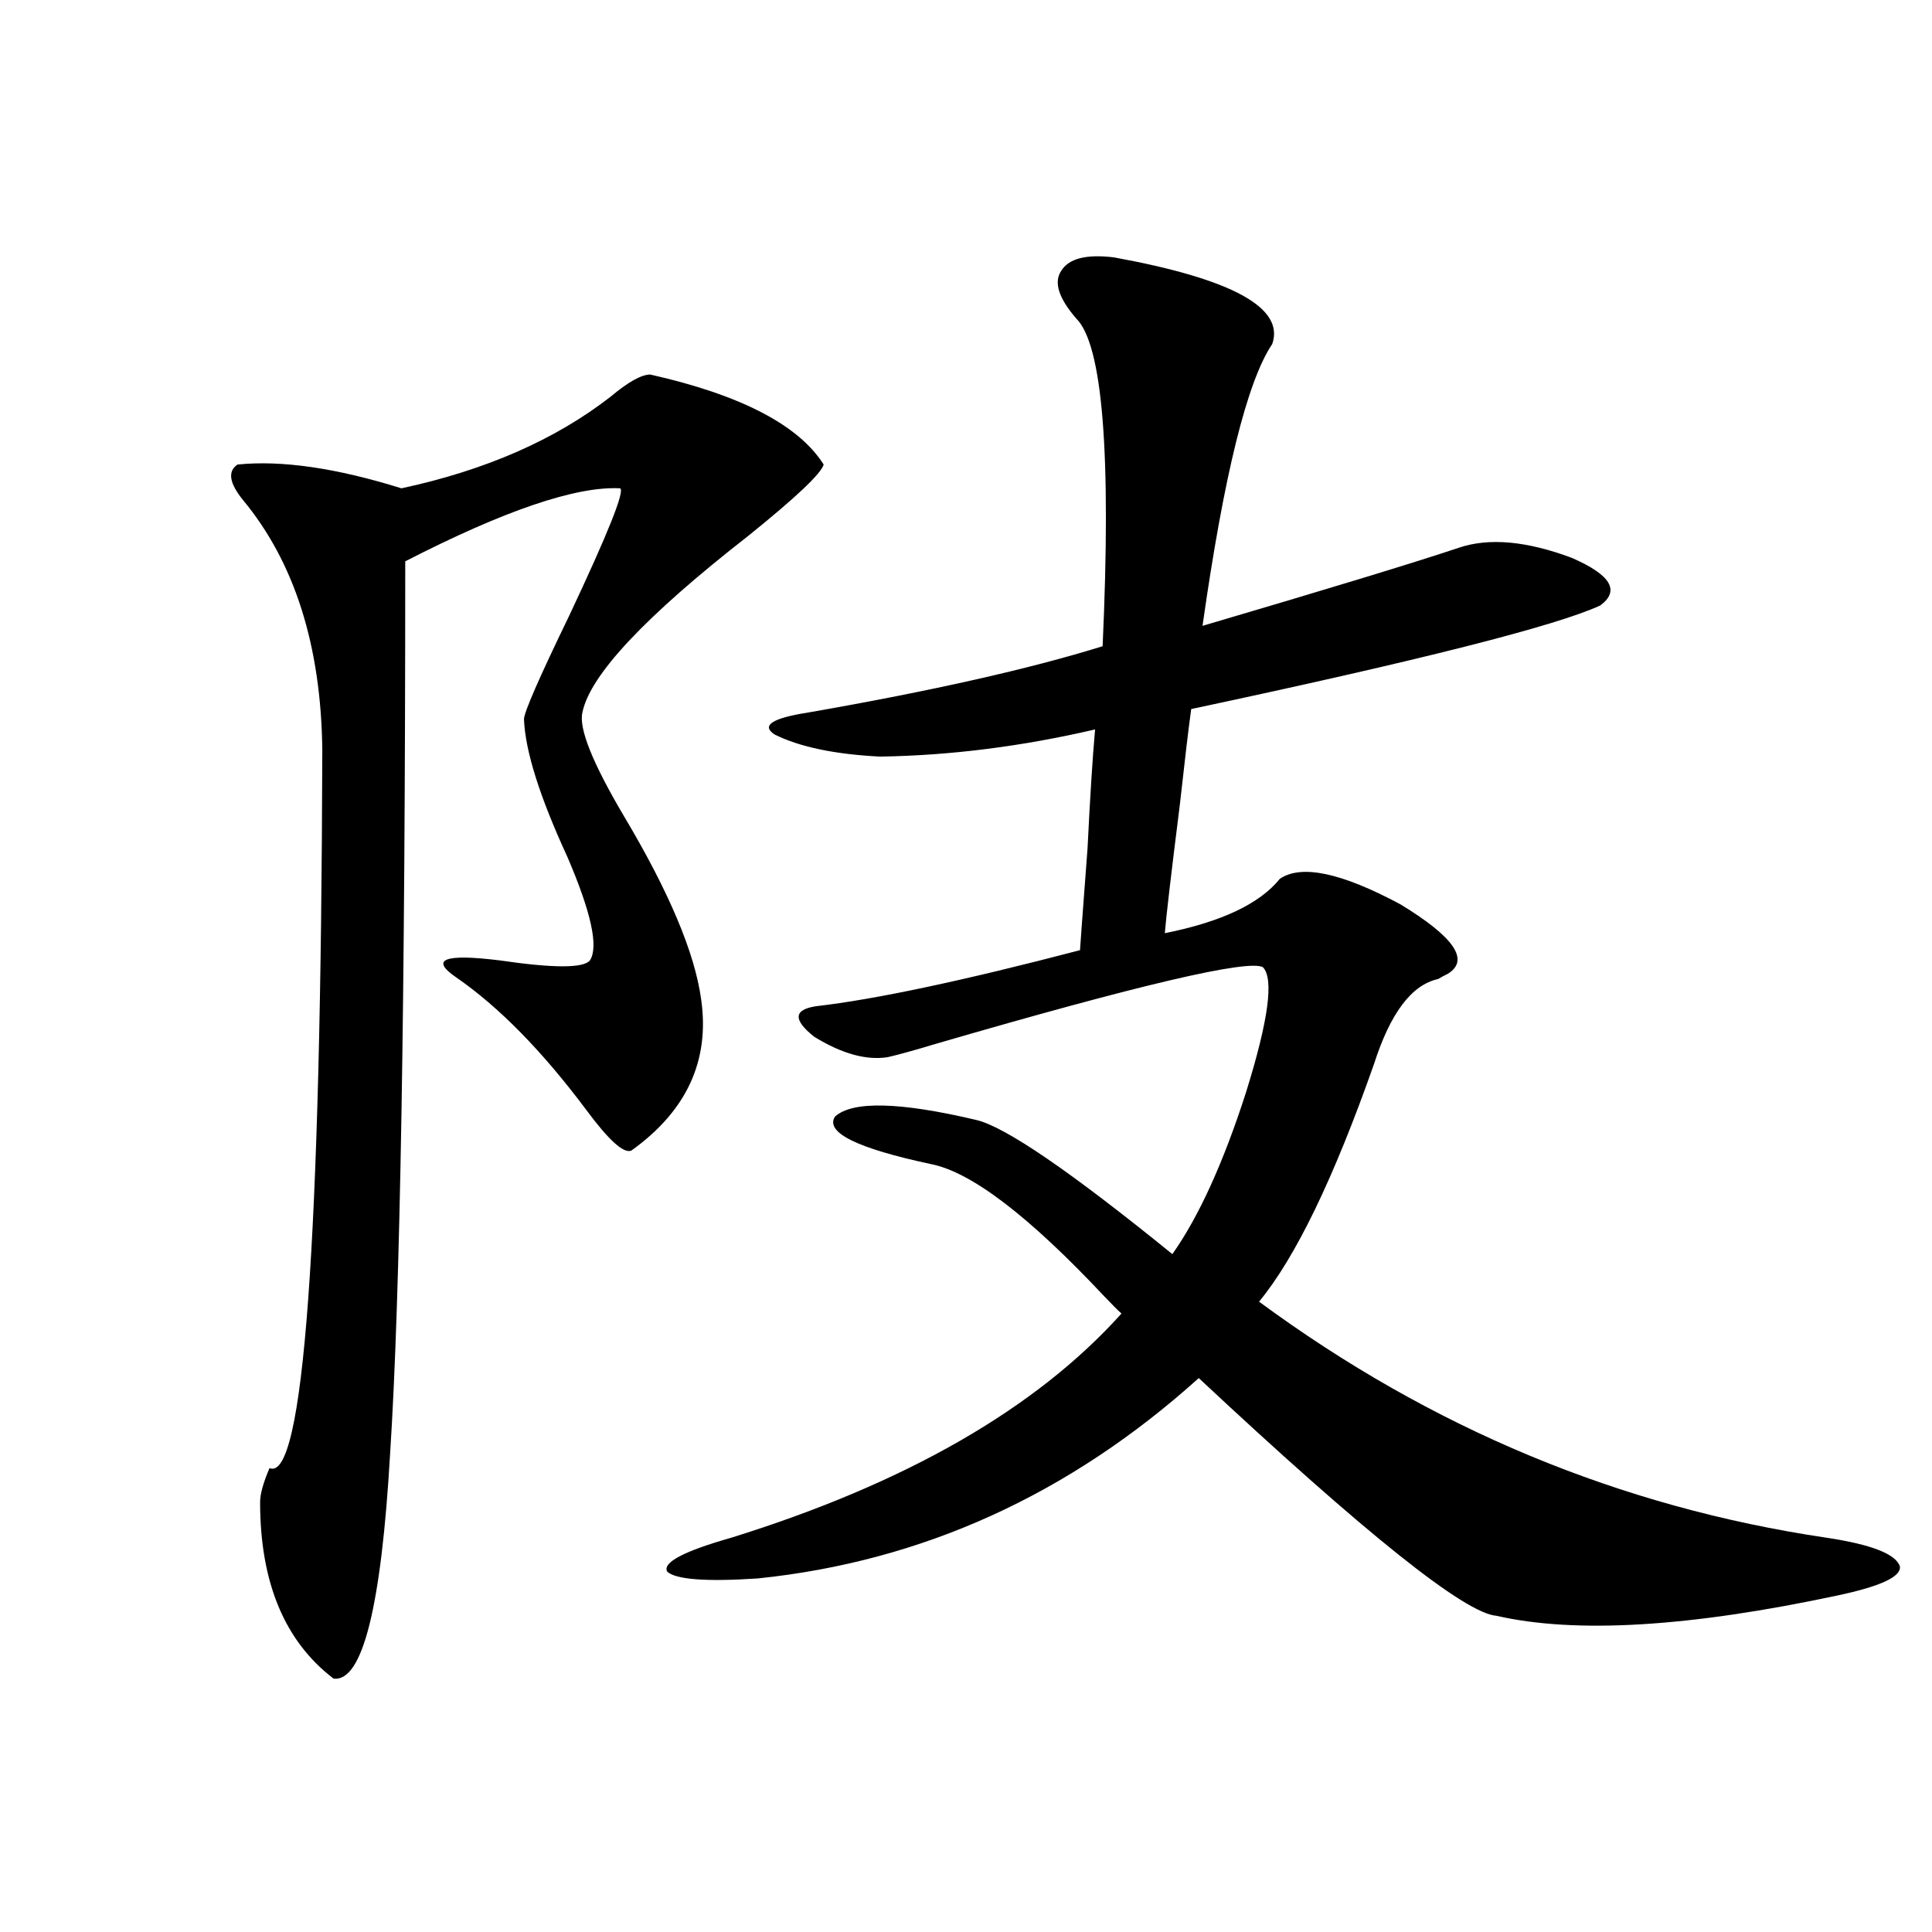 <?xml version="1.0" encoding="utf-8"?>
<!-- Generator: Adobe Illustrator 16.0.0, SVG Export Plug-In . SVG Version: 6.00 Build 0)  -->
<!DOCTYPE svg PUBLIC "-//W3C//DTD SVG 1.1//EN" "http://www.w3.org/Graphics/SVG/1.1/DTD/svg11.dtd">
<svg version="1.1" id="图层_1" xmlns="http://www.w3.org/2000/svg" xmlns:xlink="http://www.w3.org/1999/xlink" x="0px" y="0px"
	 width="1000px" height="1000px" viewBox="0 0 1000 1000" enable-background="new 0 0 1000 1000" xml:space="preserve">
<path d="M336.578,193.859c46.828,10.547,76.736,26.079,89.754,46.582c-1.311,4.696-14.314,17.001-39.023,36.914
	c-53.337,41.61-81.949,72.07-85.852,91.406c-1.951,8.212,5.198,26.079,21.463,53.613c23.414,39.263,36.737,70.903,39.999,94.922
	c4.542,31.641-7.485,57.72-36.097,78.223c-3.902,1.758-11.707-5.273-23.414-21.094c-22.774-30.46-45.212-53.312-67.315-68.555
	c-13.658-9.366-6.189-12.305,22.438-8.789c27.957,4.106,43.566,4.106,46.828,0c4.542-7.031,0.64-24.897-11.707-53.613
	c-14.314-31.05-21.798-54.78-22.438-71.191c0-3.516,7.805-21.382,23.414-53.613c20.152-42.765,28.932-64.737,26.341-65.918
	c-22.774-1.167-59.846,11.426-111.217,37.793c0,227.349-2.607,381.157-7.805,461.426c-4.558,79.679-14.314,118.652-29.268,116.895
	c-25.365-19.336-38.048-49.81-38.048-91.406c0-4.093,1.616-9.956,4.878-17.578c17.561,7.622,26.661-116.304,27.316-371.777
	c-0.656-53.901-14.314-96.968-40.975-129.199c-7.165-8.789-8.14-14.941-2.927-18.457c22.759-2.335,51.051,1.758,84.876,12.305
	c43.566-9.366,79.663-25.187,108.29-47.461C325.191,197.677,332.02,193.859,336.578,193.859z M576.572,133.215
	c61.127,11.138,88.443,26.079,81.949,44.824c-13.018,19.336-25.045,67.978-36.097,145.898
	c65.684-19.336,109.906-32.808,132.68-40.43c15.609-5.273,35.121-3.516,58.535,5.273c20.152,8.789,25.03,17.001,14.634,24.609
	c-22.774,10.547-93.336,28.427-211.702,53.613c-1.311,9.38-3.262,25.79-5.854,49.219c-4.558,36.337-7.164,58.599-7.805,66.797
	c29.268-5.851,49.099-15.229,59.511-28.125c11.052-7.608,31.859-3.214,62.438,13.184c27.957,17.001,36.097,29.004,24.39,36.035
	c-1.311,0.591-2.927,1.47-4.878,2.637c-13.658,2.938-24.725,17.578-33.17,43.945c-20.823,59.188-40.655,100.195-59.511,123.047
	c89.098,65.63,186.977,106.348,293.651,122.168c23.414,3.516,36.097,8.501,38.048,14.941c0.64,5.273-10.091,10.245-32.194,14.941
	c-76.751,16.397-135.606,19.913-176.581,10.547c-16.265-1.181-67.651-42.188-154.143-123.047
	c-66.995,60.356-143.091,94.922-228.287,103.711c-26.676,1.758-42.286,0.577-46.828-3.516c-2.607-4.683,8.445-10.547,33.17-17.578
	c90.394-28.125,157.71-66.797,201.946-116.016c-1.951-1.758-4.878-4.683-8.78-8.789c-39.023-41.597-68.947-64.448-89.754-68.555
	c-38.383-8.198-54.968-16.397-49.755-24.609c9.1-8.198,33.49-7.608,73.169,1.758c14.954,3.516,48.779,26.669,101.461,69.434
	c13.658-19.336,26.341-47.159,38.048-83.496c11.707-37.491,14.634-59.175,8.78-65.039c-7.805-4.093-64.069,9.091-168.776,39.551
	c-11.707,3.516-20.167,5.864-25.365,7.031c-11.067,1.758-23.75-1.758-38.048-10.547c-11.067-8.789-10.731-14.063,0.976-15.82
	c30.563-3.516,76.096-13.184,136.582-29.004c0-0.577,1.296-18.155,3.902-52.734c1.296-26.367,2.592-46.87,3.902-61.523
	c-37.728,8.789-74.8,13.485-111.217,14.063c-23.414-1.167-41.63-4.972-54.633-11.426c-7.165-4.683-1.311-8.487,17.561-11.426
	c63.733-11.124,114.464-22.55,152.191-34.277c4.543-99.604,0-156.144-13.658-169.629c-9.115-10.547-11.707-18.745-7.805-24.609
	C553.158,133.806,562.258,131.457,576.572,133.215z"/>
</svg>
